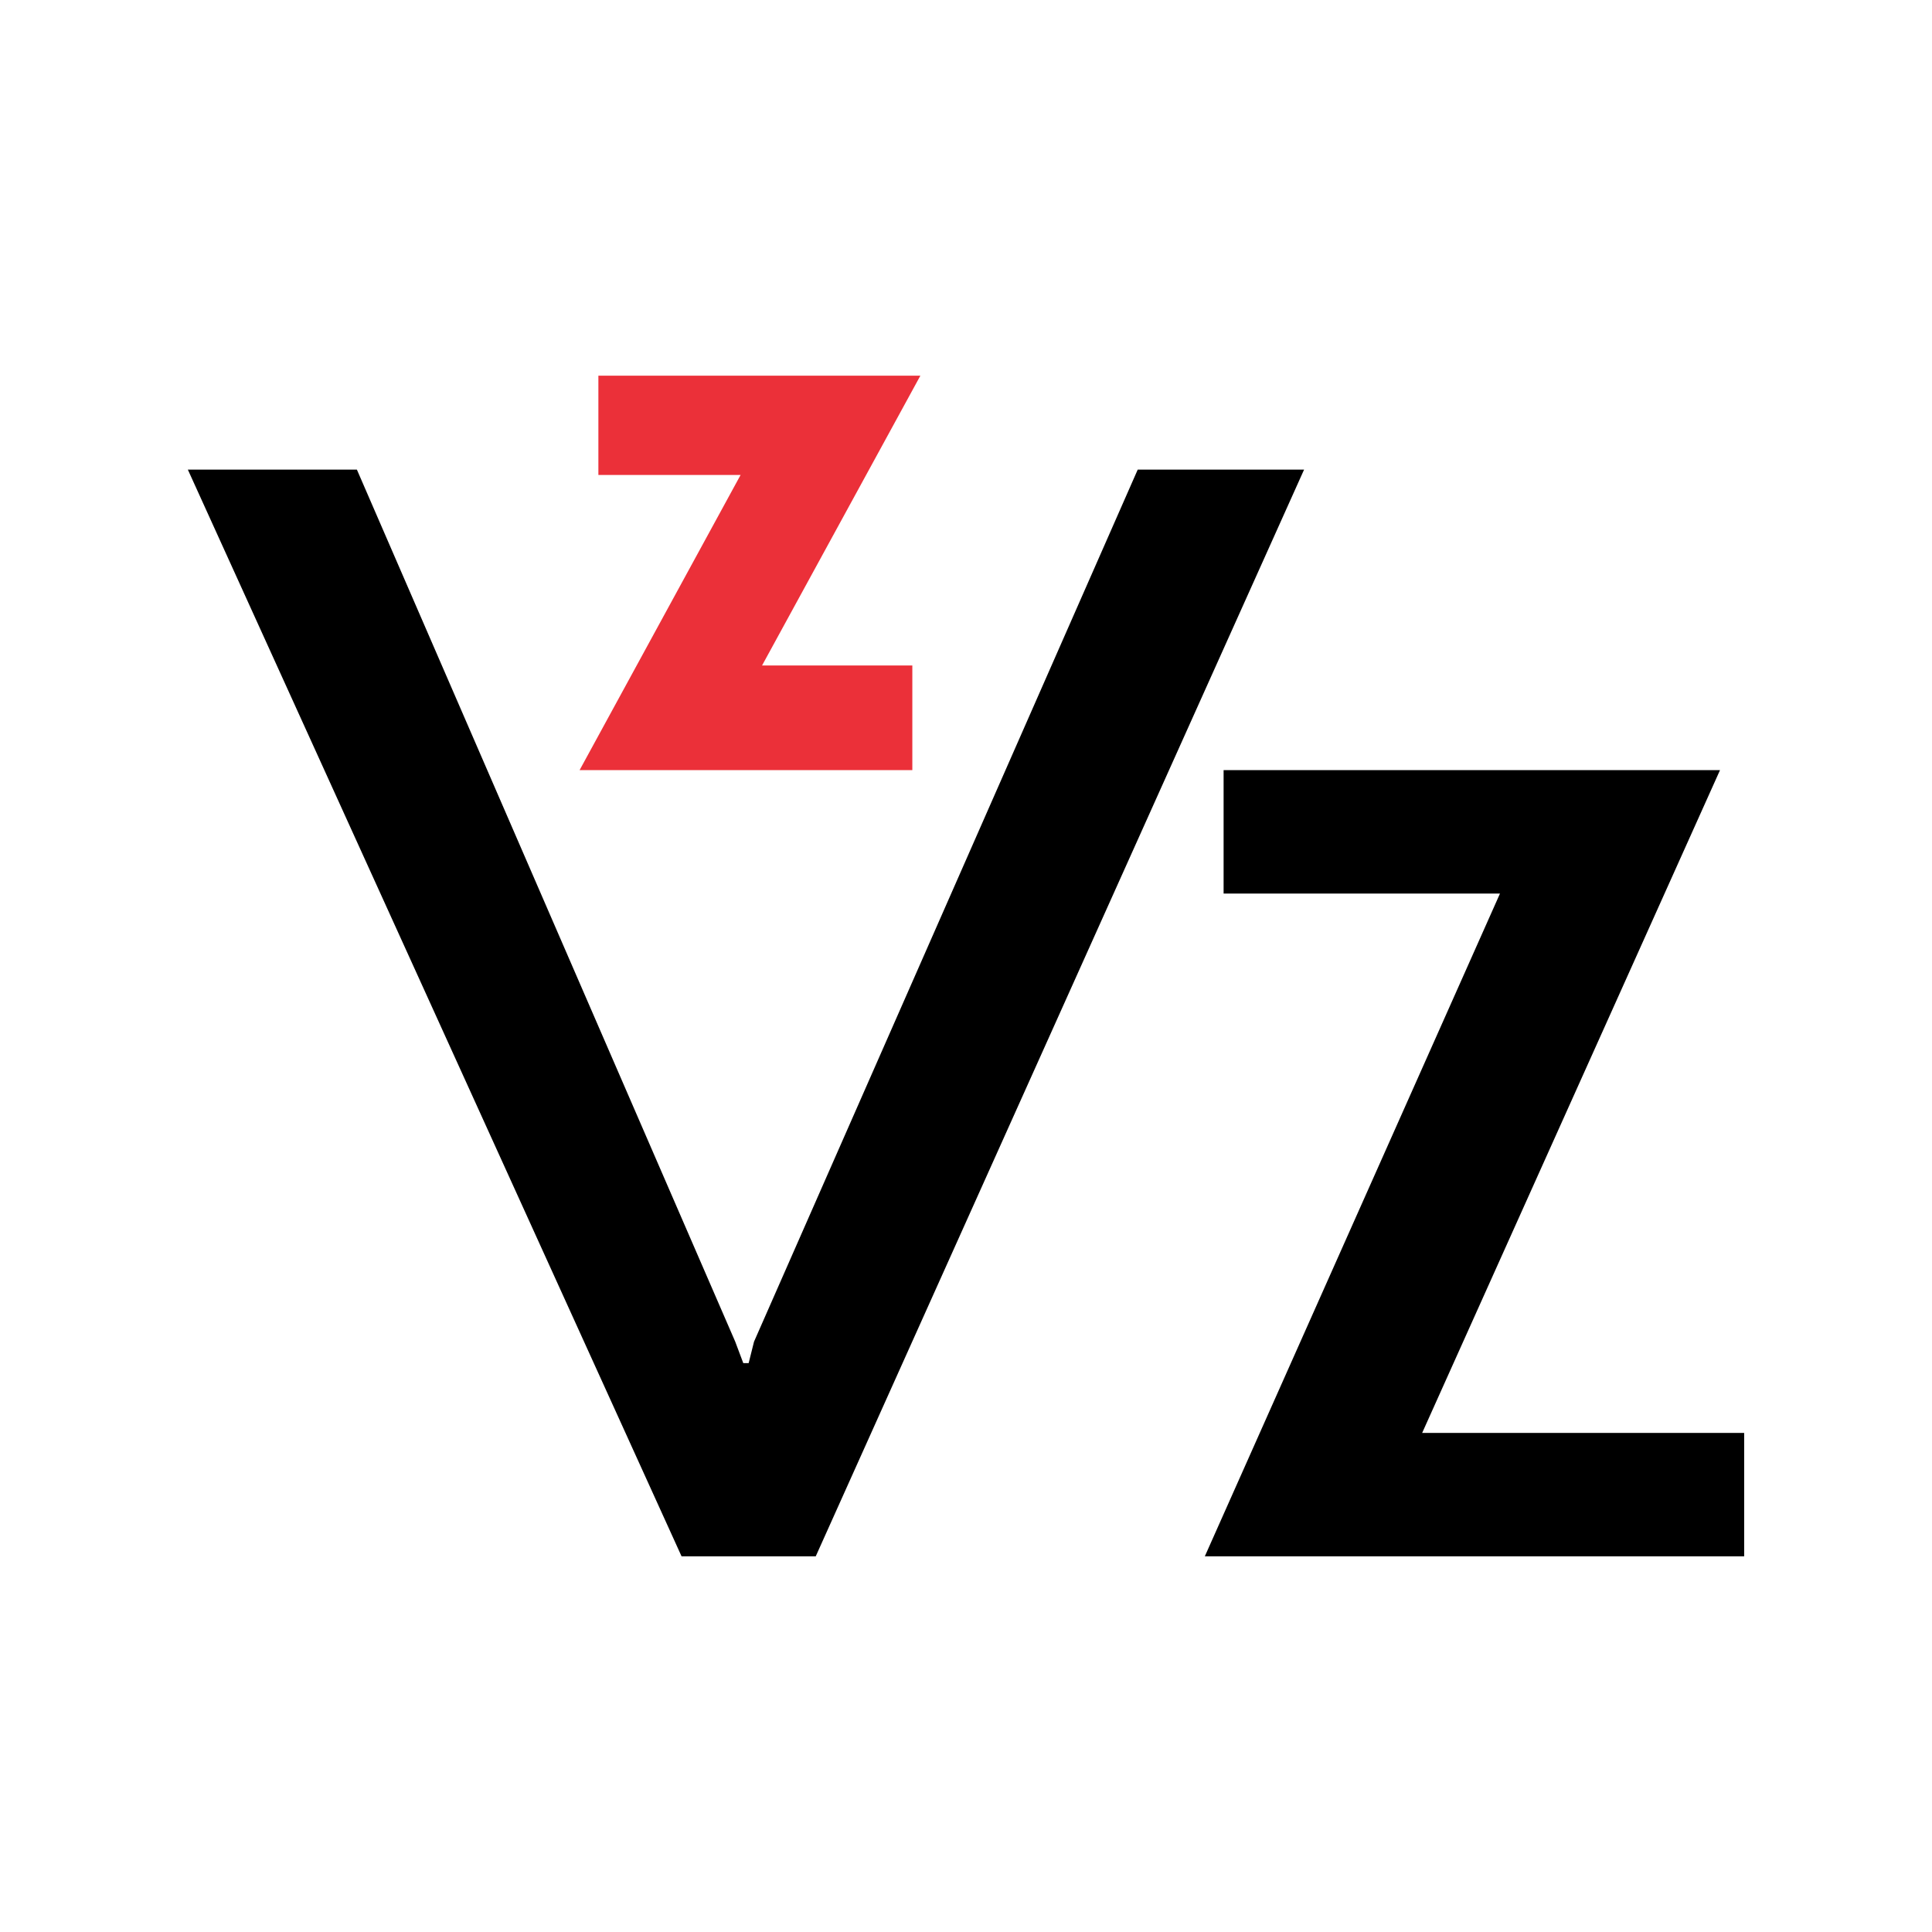 <svg width="72" height="72" svg="" version="1.1" id="Warstwa_1" xmlns="http://www.w3.org/2000/svg" xmlns:xlink="http://www.w3.org/1999/xlink" x="0px" y="0px" viewBox="0 0 72 72" enable-background="new 0 0 72 72" xml:space="preserve">
<g>
    <path fill="#EB3039" d="M21.6,28.7H34v-3.9h-5.6L34.3,14h-12v3.7h5.3L21.6,28.7z"></path>
    <path d="M42.4,17.5h6.2L30.4,58h-5L7,17.5h6.3L27.4,50l0.3,0.8h0.2l0.2-0.8L42.4,17.5z"></path>
    <path d="M64.1,28.7L53,53.4h12V58H44.9l11-24.7H45.6v-4.6H64.1z"></path>
</g>
</svg>
